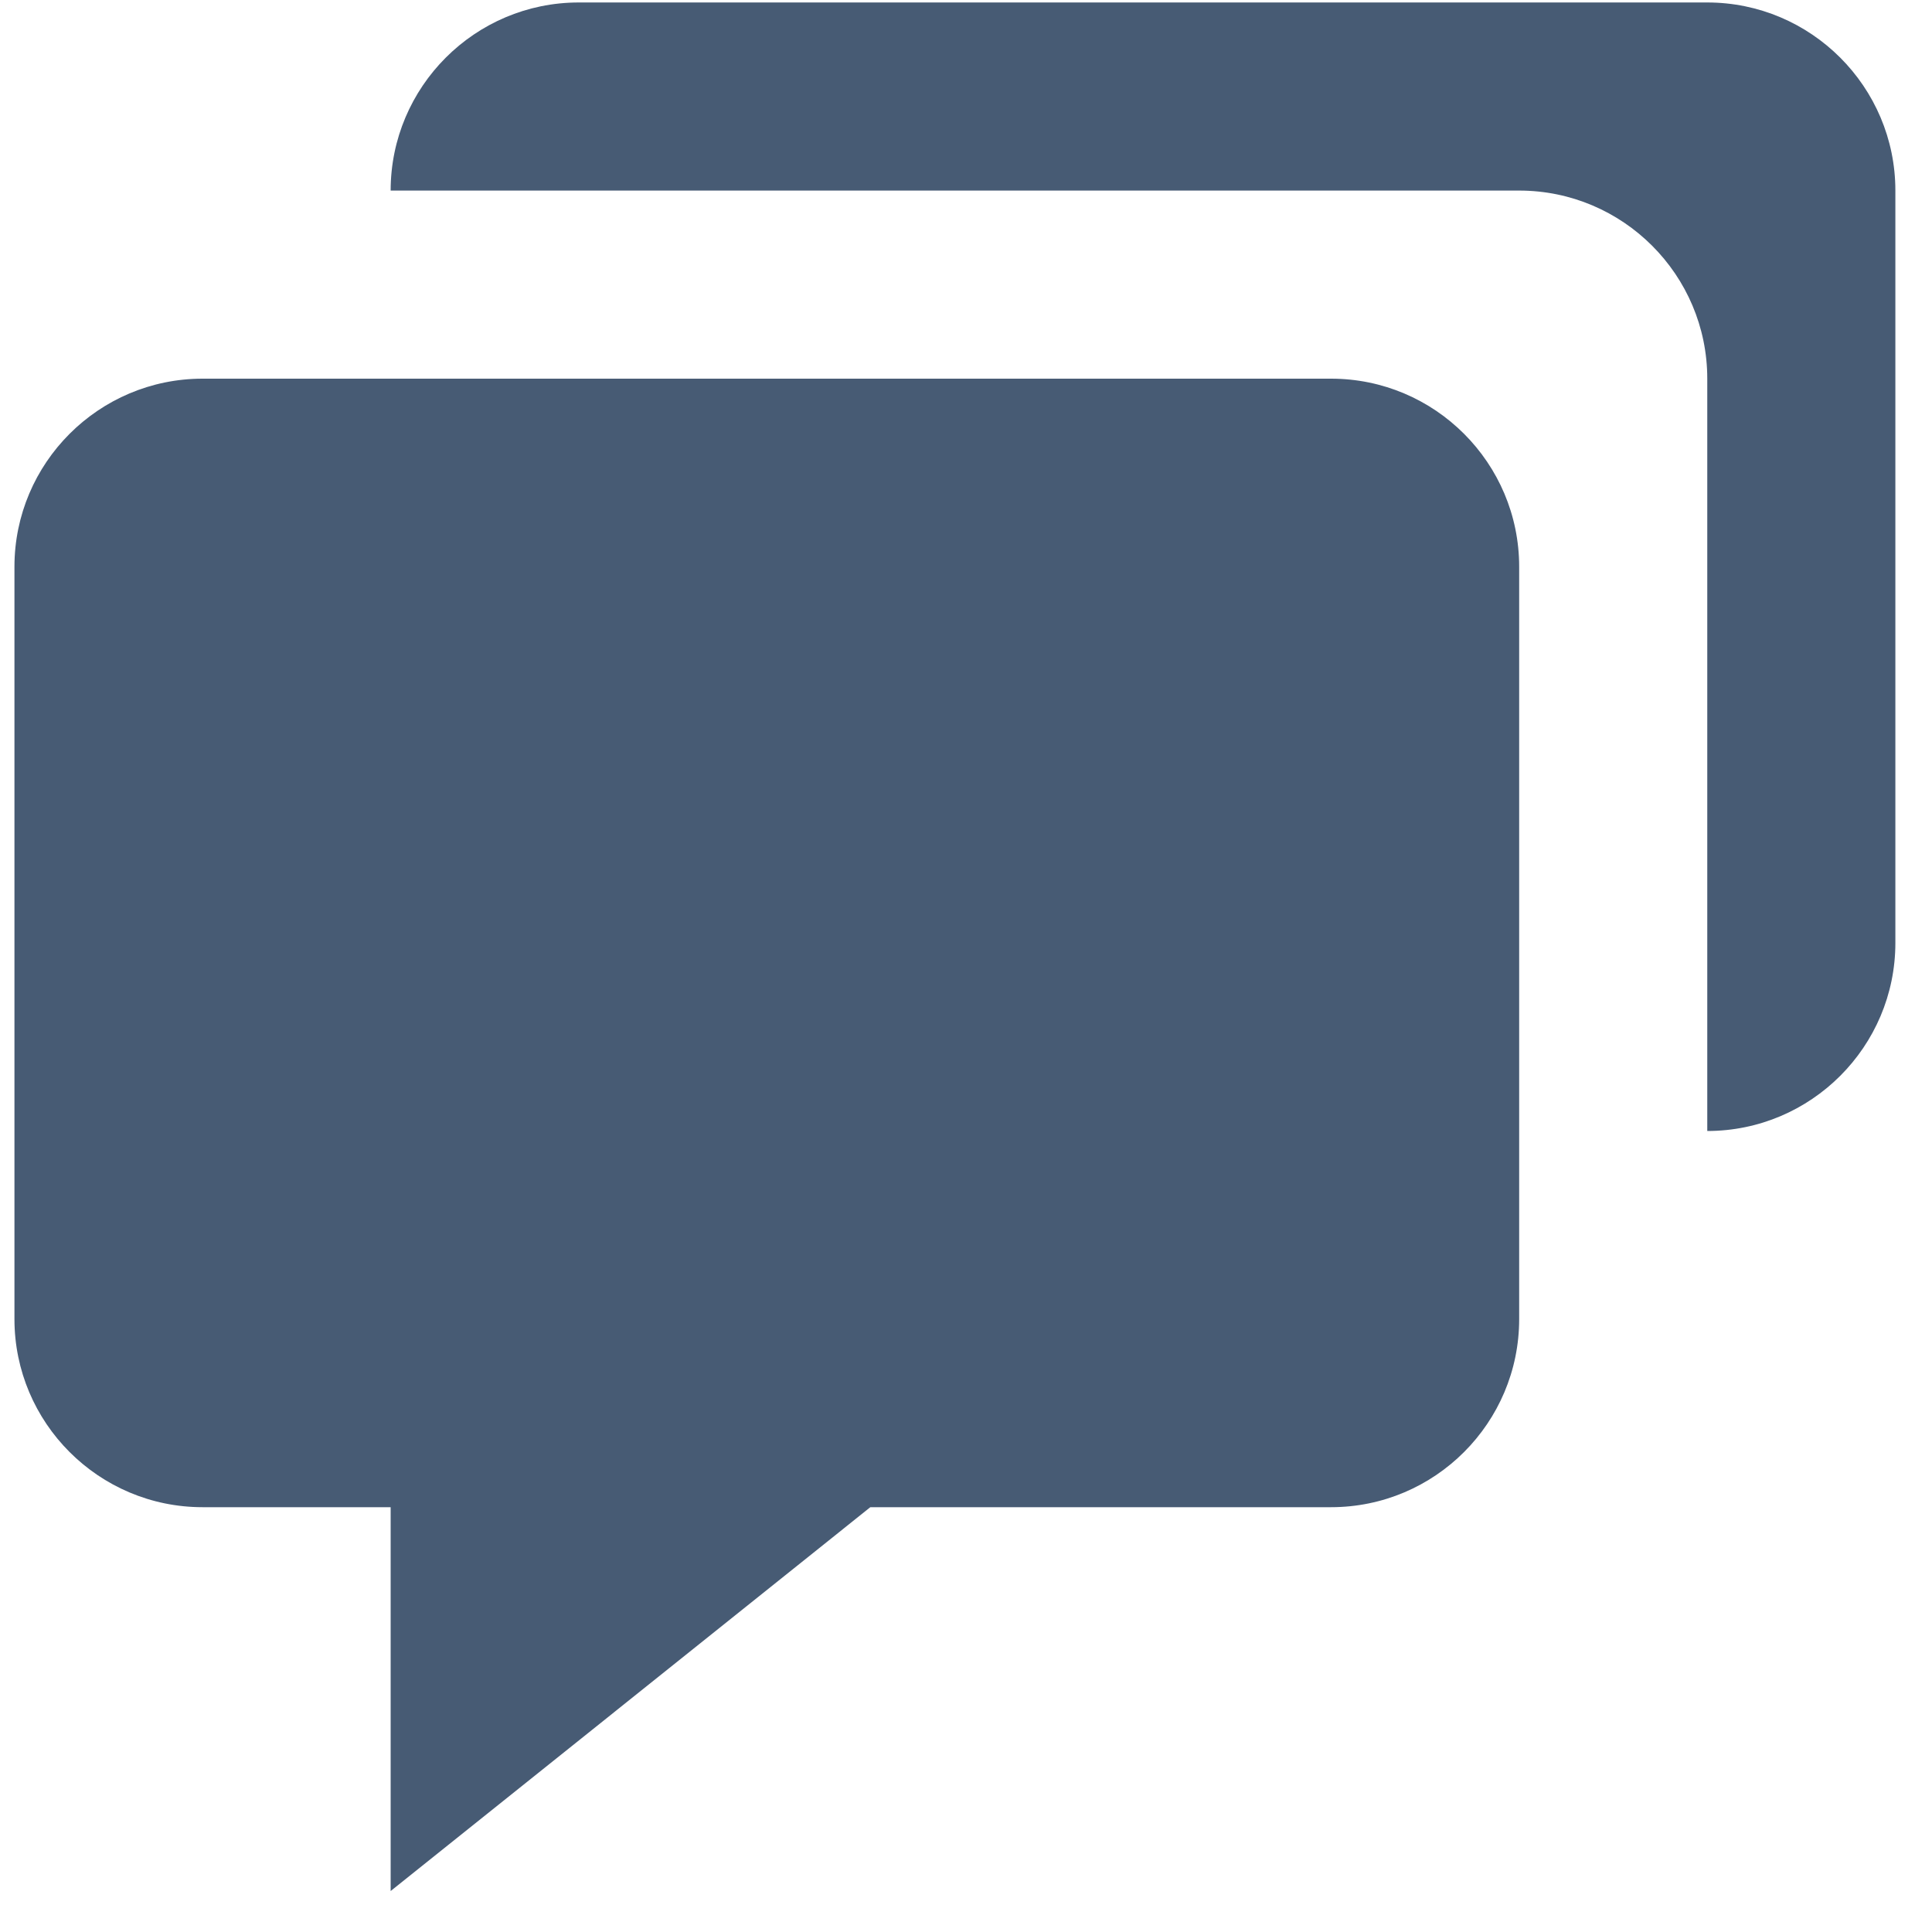 <svg width="25" height="25" viewBox="0 0 25 25" fill="none" xmlns="http://www.w3.org/2000/svg">
<path d="M2.621 19.503H5.055V24.47L11.262 19.503H17.224C18.567 19.503 19.658 18.412 19.658 17.069V7.334C19.658 5.991 18.567 4.9 17.224 4.9H2.621C1.279 4.9 0.187 5.991 0.187 7.334V17.069C0.187 18.412 1.279 19.503 2.621 19.503Z" fill="#475B74"/>
<path d="M22.092 0.032H7.489C6.146 0.032 5.055 1.124 5.055 2.466H19.658C21 2.466 22.092 3.557 22.092 4.9V14.635C23.434 14.635 24.526 13.544 24.526 12.201V2.466C24.526 1.124 23.434 0.032 22.092 0.032Z" fill="#475B74"/>
</svg>
